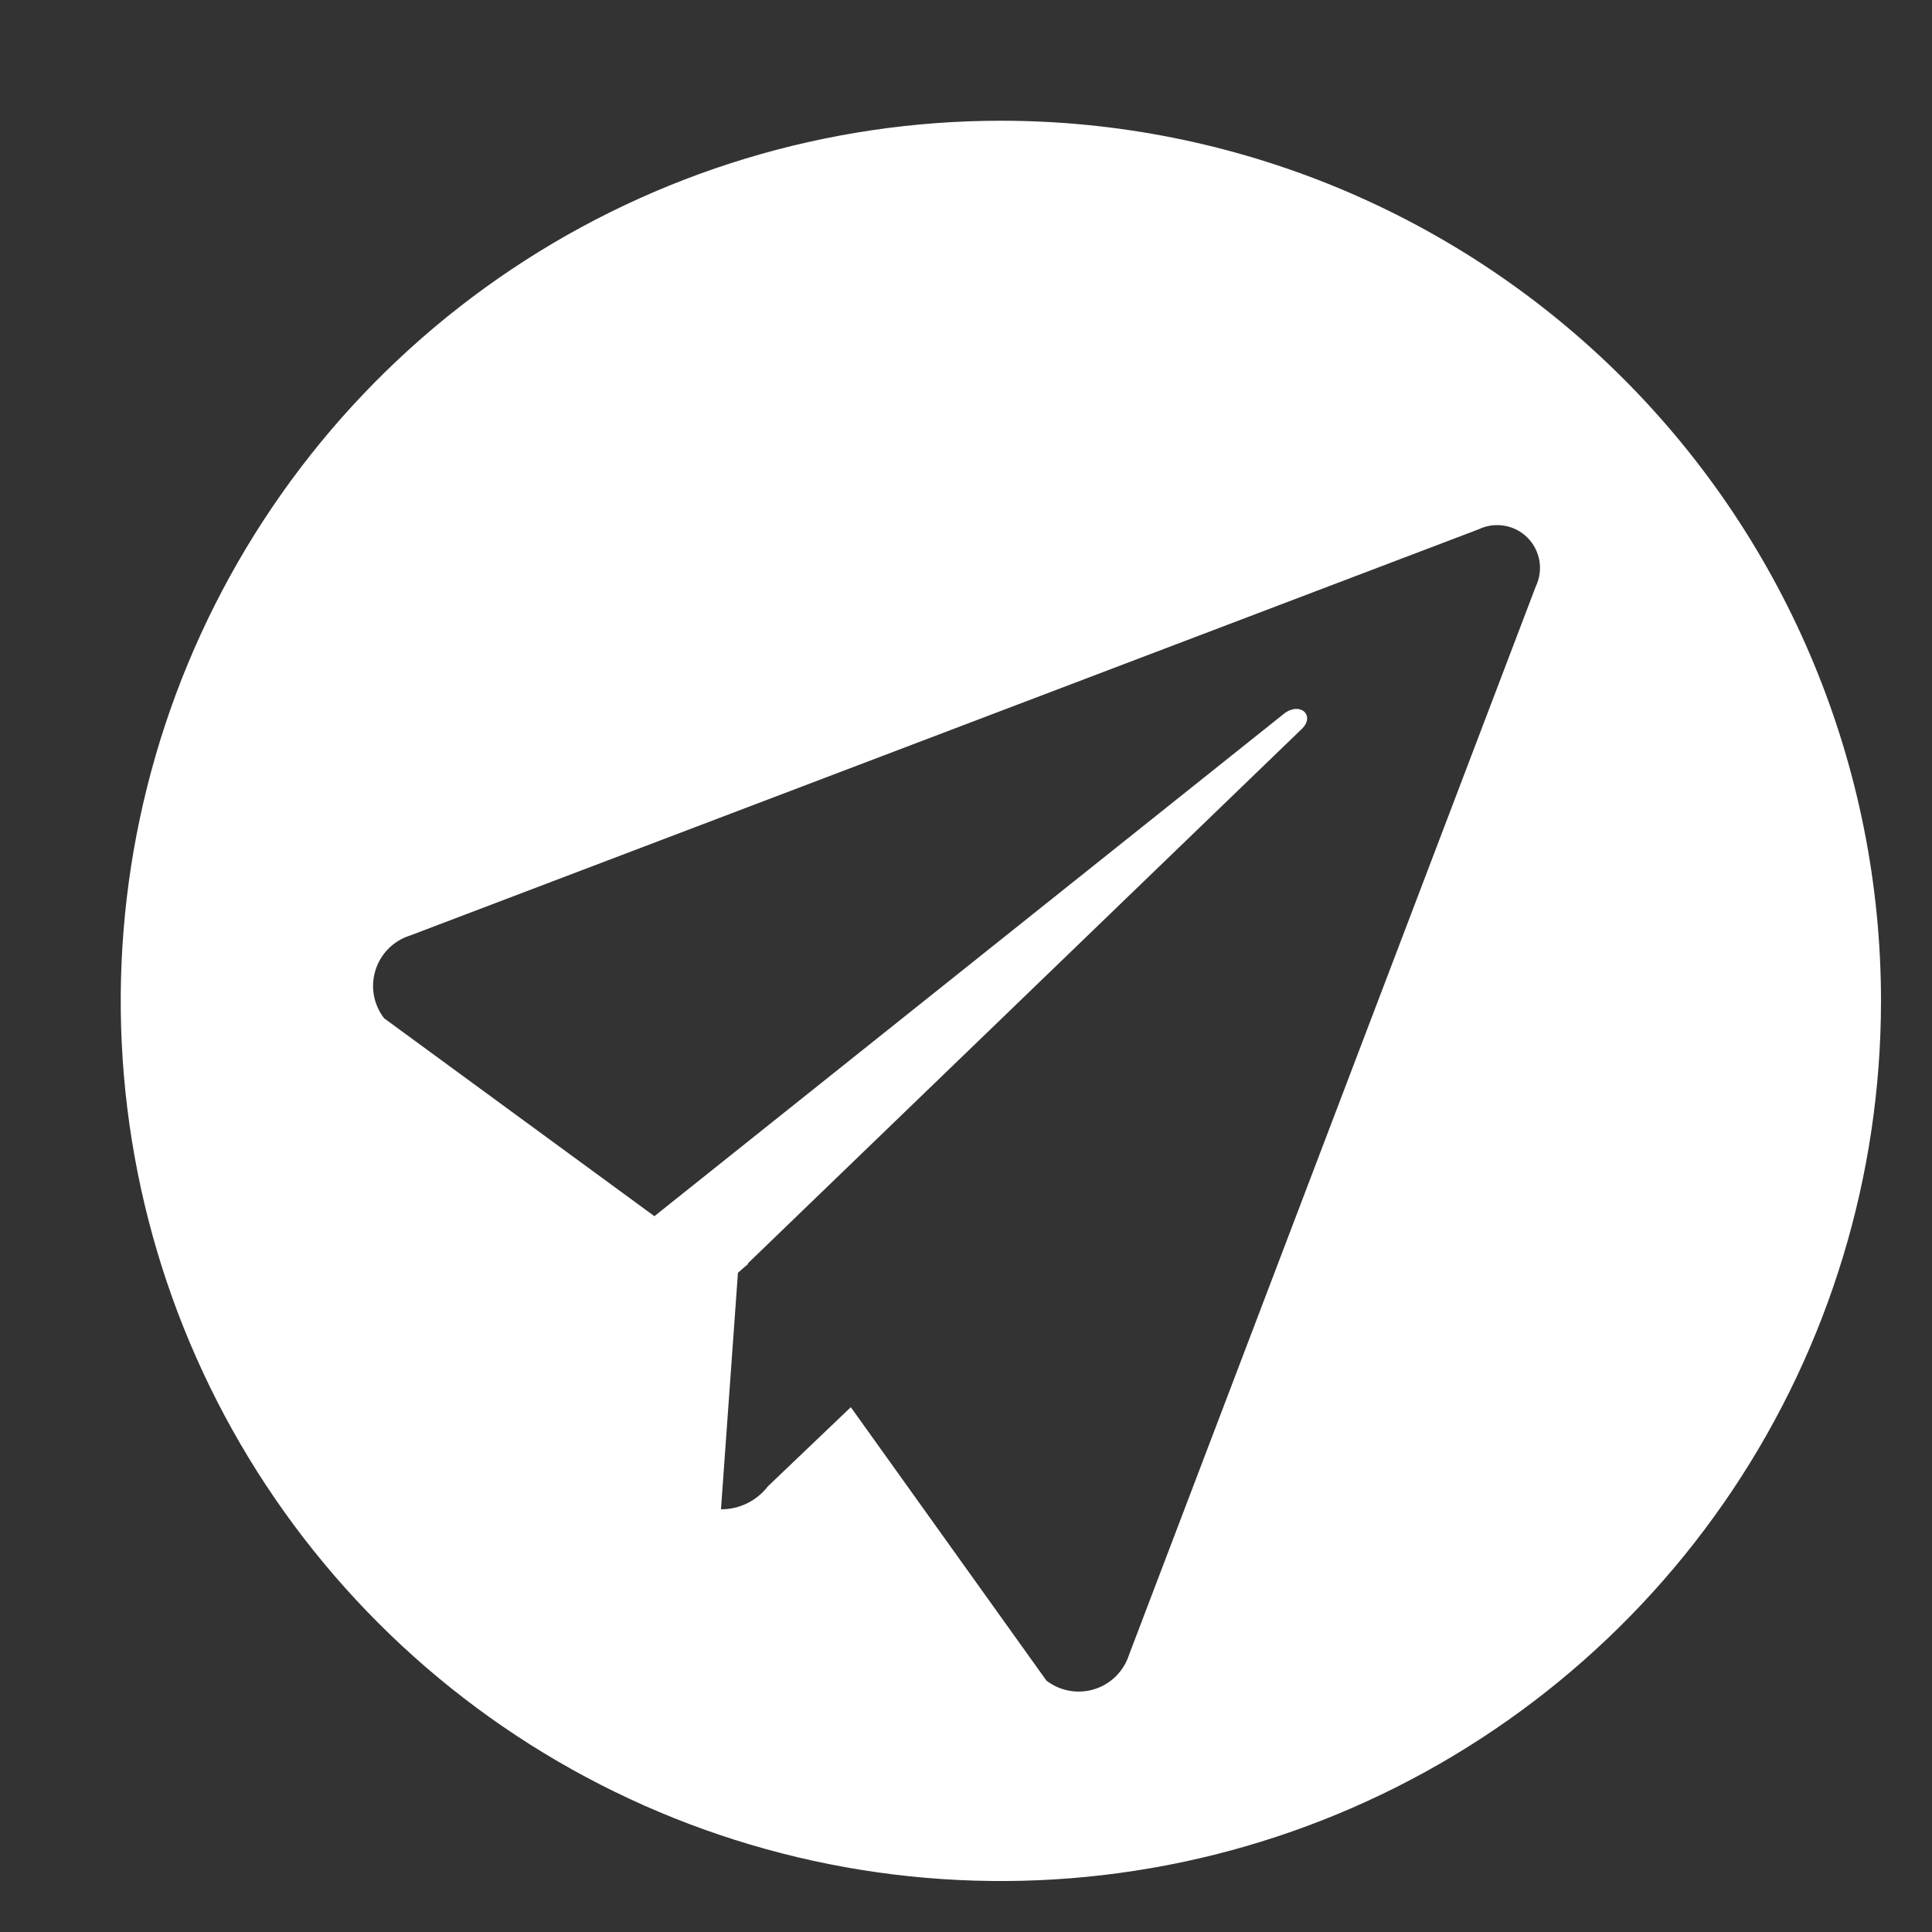 <?xml version="1.0" encoding="UTF-8"?> <svg xmlns="http://www.w3.org/2000/svg" width="45" height="45" viewBox="0 0 45 45" fill="none"><rect x="0" y="0" width="45" height="45" fill="#333333" stroke="none"/> <g clip-path="url(#clip0_27_22)"> <path d="M23.312 2.812C19.258 2.812 15.294 4.015 11.923 6.267C8.552 8.52 5.925 11.722 4.373 15.467C2.821 19.213 2.415 23.335 3.206 27.312C3.997 31.288 5.95 34.941 8.817 37.808C11.684 40.675 15.336 42.628 19.313 43.419C23.29 44.21 27.412 43.804 31.157 42.252C34.903 40.7 38.105 38.073 40.358 34.702C42.61 31.331 43.812 27.367 43.812 23.312C43.812 17.876 41.653 12.661 37.808 8.817C33.964 4.972 28.749 2.812 23.312 2.812ZM35.772 13.658L26.3 38.537C26.24 38.726 26.136 38.898 25.996 39.039C25.856 39.179 25.684 39.284 25.494 39.343C25.305 39.403 25.104 39.416 24.909 39.381C24.714 39.346 24.53 39.265 24.373 39.144L19.817 32.776L17.885 34.62C17.757 34.787 17.591 34.922 17.402 35.015C17.212 35.108 17.004 35.156 16.793 35.154L17.188 29.646L17.428 29.436L17.421 29.425L30.302 16.997C30.651 16.683 30.302 16.335 29.919 16.614L15.242 28.327L8.946 23.717C8.825 23.559 8.743 23.375 8.708 23.18C8.674 22.985 8.687 22.784 8.746 22.595C8.806 22.406 8.91 22.234 9.05 22.093C9.191 21.953 9.363 21.849 9.552 21.79L34.441 12.328C34.627 12.239 34.837 12.21 35.04 12.245C35.243 12.279 35.431 12.376 35.577 12.522C35.723 12.668 35.82 12.856 35.855 13.059C35.89 13.263 35.861 13.472 35.772 13.658Z" fill="white"></path> </g> <defs> <clipPath id="clip0_27_22"> <rect width="45" height="45" fill="white"></rect> </clipPath> </defs> </svg> 